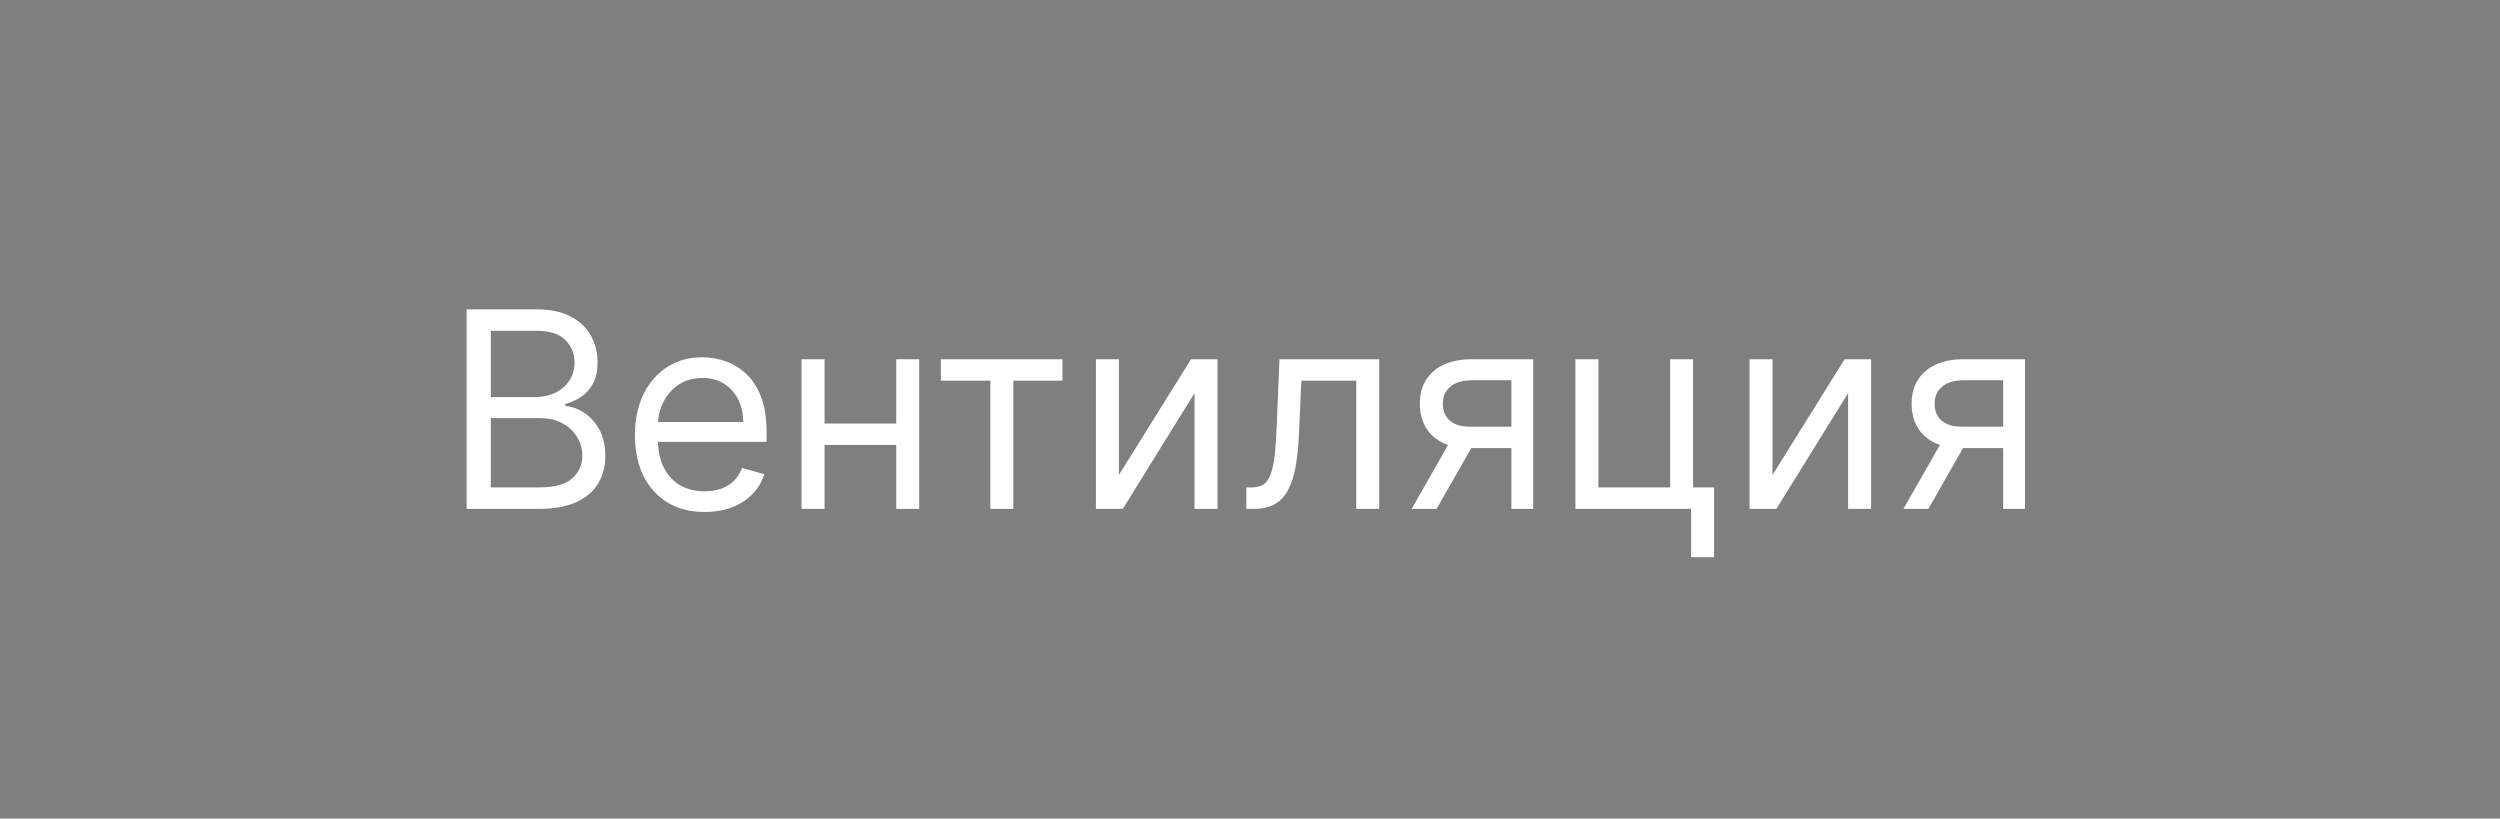 <?xml version="1.0" encoding="UTF-8"?> <svg xmlns="http://www.w3.org/2000/svg" width="113" height="37" viewBox="0 0 113 37" fill="none"><rect width="113" height="37" fill="#7F7F7F"></rect><path d="M21.092 23V13.983H24.244C24.872 13.983 25.39 14.092 25.798 14.309C26.206 14.523 26.51 14.812 26.71 15.176C26.909 15.537 27.009 15.938 27.009 16.378C27.009 16.766 26.94 17.086 26.802 17.338C26.667 17.591 26.488 17.79 26.265 17.937C26.045 18.084 25.806 18.192 25.547 18.263V18.351C25.823 18.368 26.101 18.465 26.38 18.641C26.658 18.817 26.892 19.07 27.079 19.399C27.267 19.727 27.361 20.129 27.361 20.605C27.361 21.057 27.259 21.463 27.053 21.825C26.848 22.186 26.523 22.472 26.08 22.683C25.637 22.894 25.06 23 24.35 23H21.092ZM22.184 22.031H24.35C25.063 22.031 25.569 21.893 25.869 21.618C26.171 21.339 26.322 21.001 26.322 20.605C26.322 20.3 26.244 20.018 26.089 19.76C25.933 19.498 25.712 19.29 25.424 19.134C25.137 18.976 24.796 18.897 24.403 18.897H22.184V22.031ZM22.184 17.946H24.209C24.538 17.946 24.834 17.881 25.098 17.752C25.365 17.623 25.577 17.441 25.732 17.206C25.891 16.971 25.97 16.695 25.97 16.378C25.97 15.982 25.832 15.646 25.556 15.37C25.28 15.091 24.843 14.952 24.244 14.952H22.184V17.946ZM31.85 23.141C31.198 23.141 30.636 22.997 30.164 22.709C29.694 22.419 29.331 22.014 29.076 21.494C28.824 20.972 28.698 20.364 28.698 19.672C28.698 18.979 28.824 18.368 29.076 17.84C29.331 17.309 29.687 16.895 30.142 16.599C30.599 16.299 31.134 16.149 31.744 16.149C32.096 16.149 32.444 16.208 32.788 16.326C33.131 16.443 33.444 16.634 33.725 16.898C34.007 17.159 34.232 17.505 34.399 17.937C34.566 18.368 34.65 18.9 34.65 19.531V19.971H29.437V19.073H33.593C33.593 18.691 33.517 18.351 33.364 18.051C33.215 17.752 33 17.516 32.722 17.343C32.446 17.169 32.12 17.083 31.744 17.083C31.33 17.083 30.972 17.186 30.67 17.391C30.37 17.593 30.14 17.858 29.979 18.183C29.817 18.509 29.736 18.858 29.736 19.231V19.83C29.736 20.341 29.825 20.774 30.001 21.129C30.18 21.481 30.428 21.75 30.745 21.935C31.062 22.116 31.43 22.207 31.85 22.207C32.123 22.207 32.369 22.169 32.59 22.093C32.812 22.014 33.005 21.896 33.166 21.741C33.328 21.582 33.452 21.386 33.541 21.151L34.544 21.433C34.439 21.773 34.261 22.073 34.011 22.331C33.762 22.586 33.454 22.786 33.087 22.93C32.72 23.07 32.308 23.141 31.85 23.141ZM40.757 19.143V20.112H37.023V19.143H40.757ZM37.27 16.238V23H36.23V16.238H37.27ZM41.549 16.238V23H40.51V16.238H41.549ZM42.526 17.206V16.238H48.021V17.206H45.802V23H44.763V17.206H42.526ZM50.575 21.468L53.834 16.238H55.031V23H53.992V17.77L50.752 23H49.536V16.238H50.575V21.468ZM56.335 23V22.031H56.582C56.784 22.031 56.953 21.992 57.088 21.913C57.223 21.83 57.332 21.688 57.414 21.485C57.499 21.28 57.564 20.995 57.608 20.631C57.655 20.265 57.688 19.798 57.709 19.231L57.832 16.238H62.341V23H61.302V17.206H58.819L58.713 19.619C58.689 20.174 58.639 20.662 58.563 21.085C58.49 21.505 58.377 21.857 58.224 22.142C58.074 22.426 57.875 22.64 57.625 22.784C57.376 22.928 57.063 23 56.688 23H56.335ZM68.315 23V17.189H66.519C66.114 17.189 65.795 17.282 65.563 17.47C65.332 17.658 65.216 17.916 65.216 18.245C65.216 18.568 65.32 18.822 65.528 19.007C65.74 19.192 66.029 19.284 66.395 19.284H68.579V20.253H66.395C65.938 20.253 65.543 20.172 65.211 20.011C64.879 19.849 64.624 19.619 64.445 19.319C64.266 19.017 64.177 18.659 64.177 18.245C64.177 17.828 64.27 17.47 64.458 17.171C64.646 16.872 64.915 16.641 65.264 16.48C65.616 16.318 66.034 16.238 66.519 16.238H69.301V23H68.315ZM63.807 23L65.726 19.636H66.853L64.934 23H63.807ZM76.527 16.238V22.031H77.478V25.184H76.439V23H71.209V16.238H72.248V22.031H75.488V16.238H76.527ZM80.118 21.468L83.376 16.238H84.573V23H83.534V17.77L80.294 23H79.079V16.238H80.118V21.468ZM90.544 23V17.189H88.748C88.343 17.189 88.024 17.282 87.793 17.47C87.561 17.658 87.445 17.916 87.445 18.245C87.445 18.568 87.549 18.822 87.757 19.007C87.969 19.192 88.258 19.284 88.625 19.284H90.808V20.253H88.625C88.167 20.253 87.772 20.172 87.44 20.011C87.109 19.849 86.853 19.619 86.674 19.319C86.495 19.017 86.406 18.659 86.406 18.245C86.406 17.828 86.5 17.47 86.688 17.171C86.875 16.872 87.144 16.641 87.493 16.48C87.845 16.318 88.264 16.238 88.748 16.238H91.53V23H90.544ZM86.036 23L87.955 19.636H89.082L87.163 23H86.036Z" fill="white"></path></svg> 